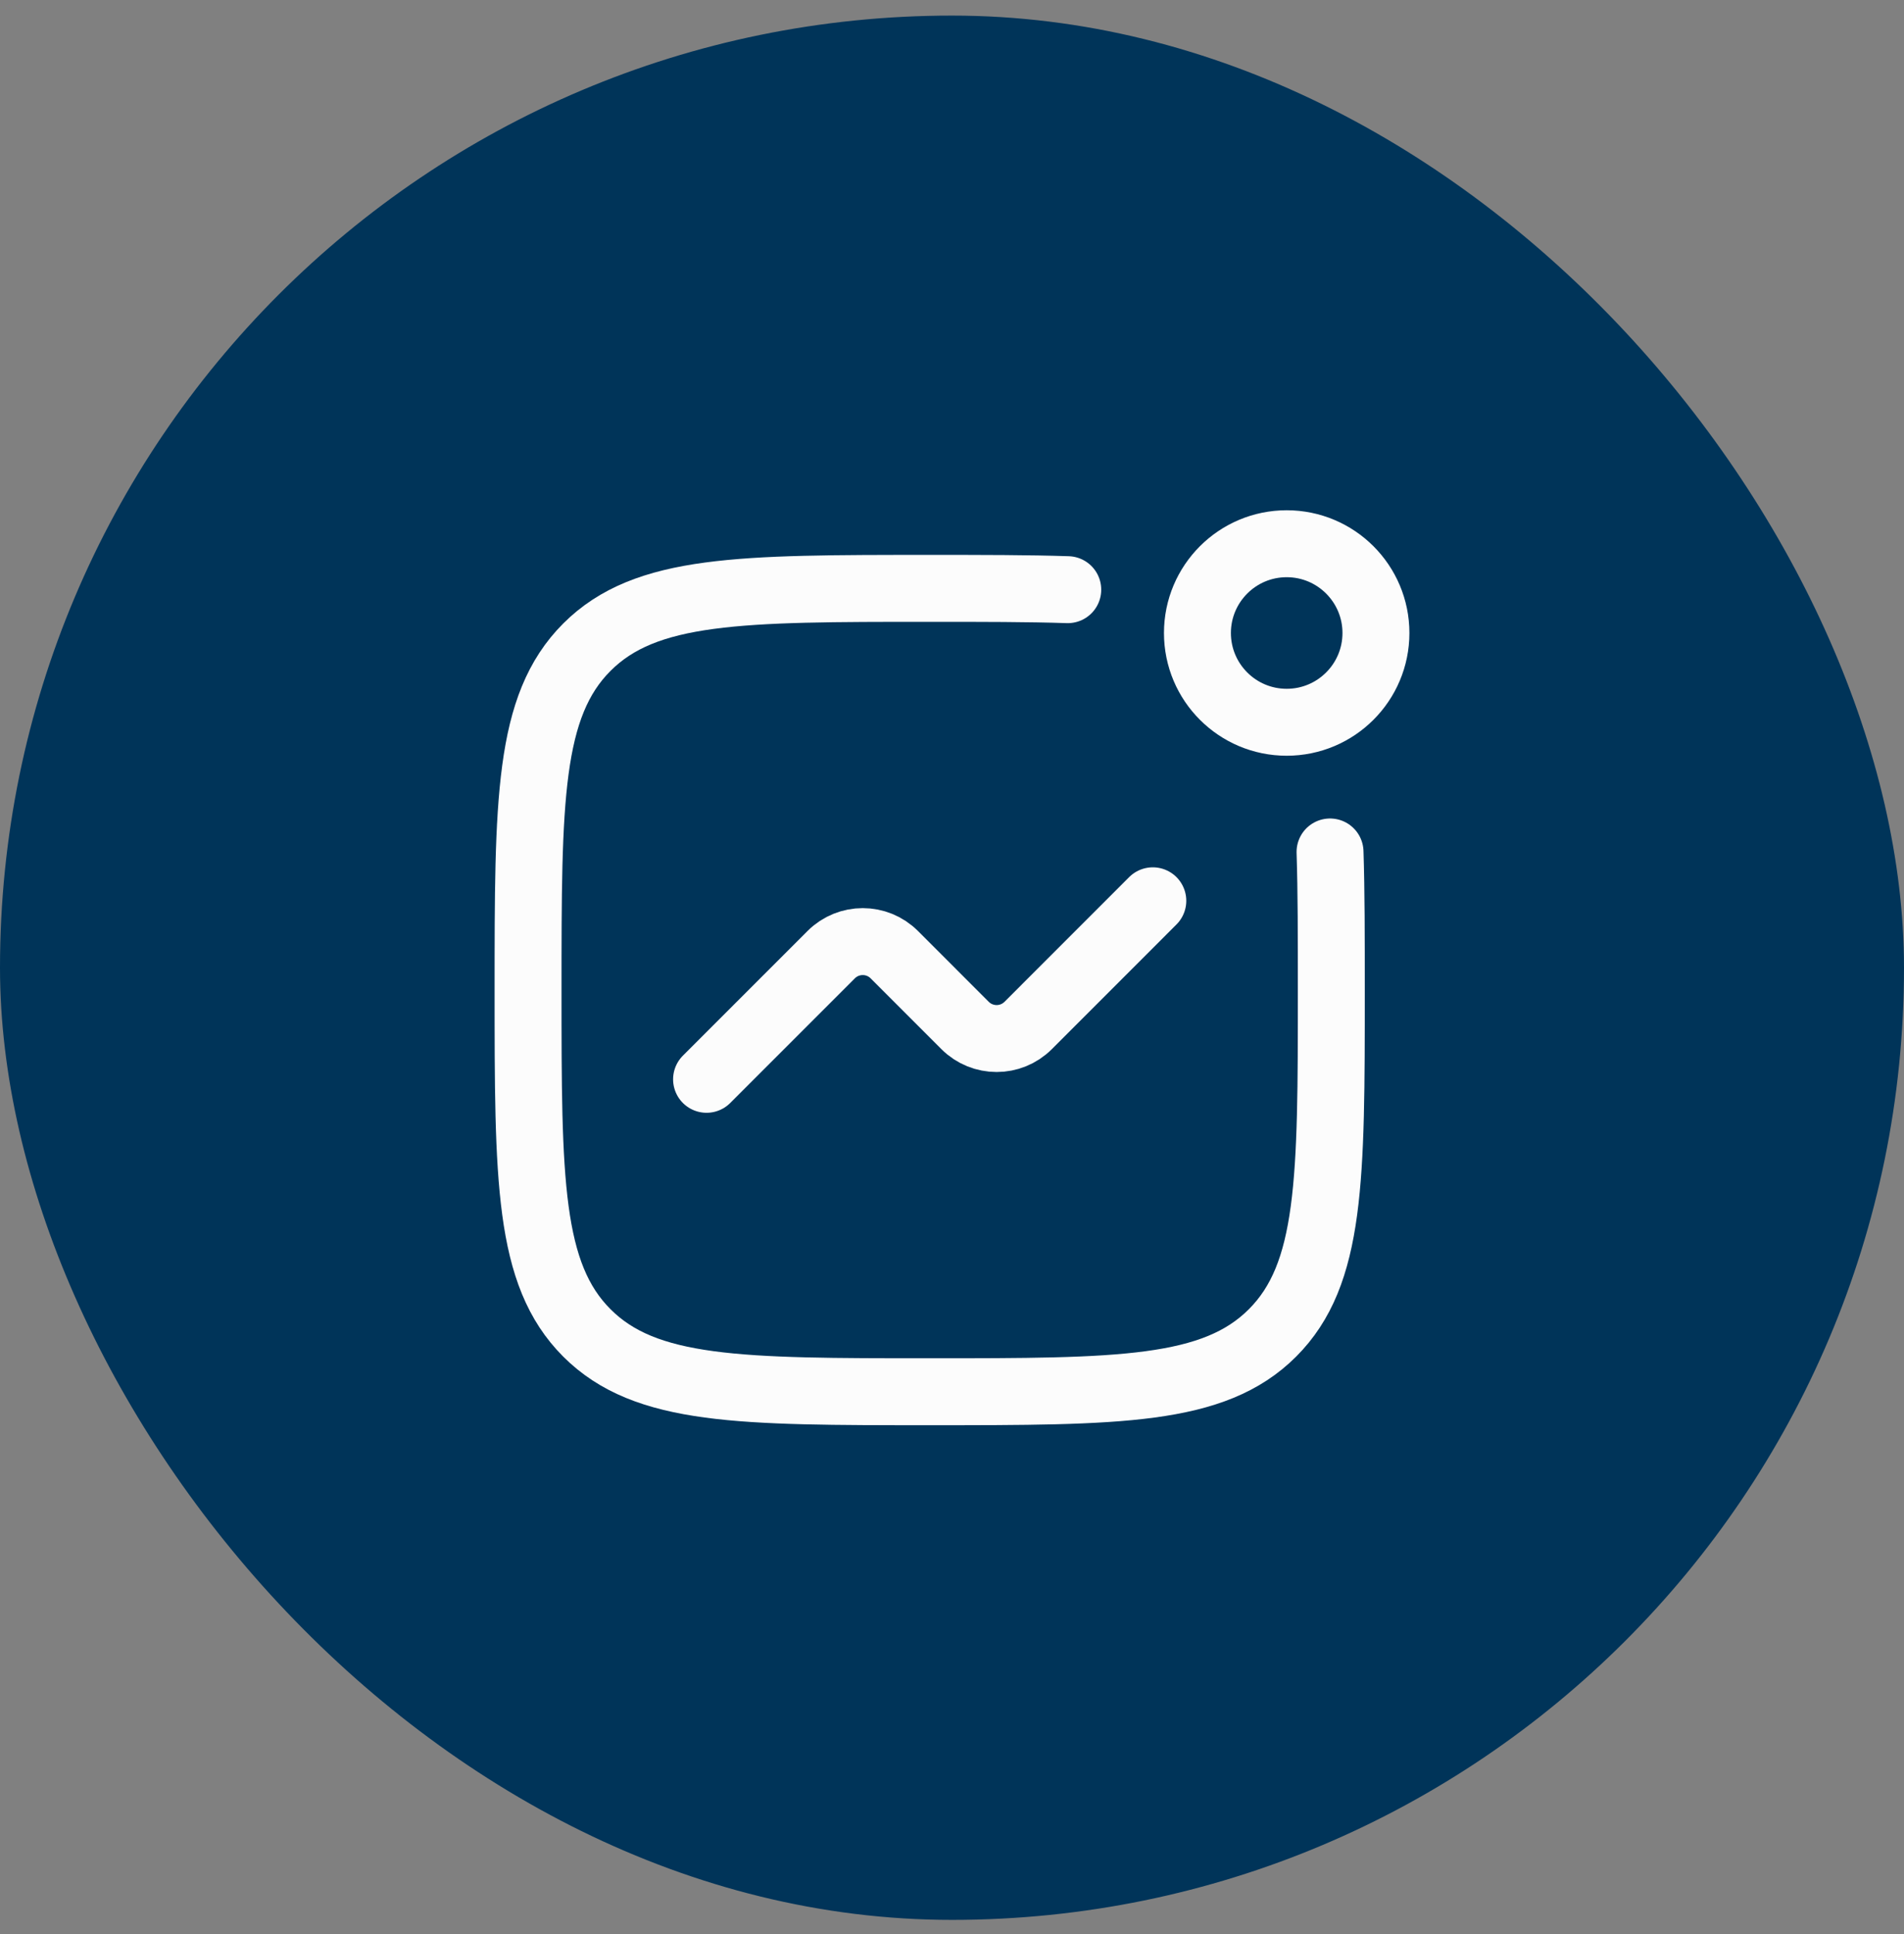 <svg width="64" height="65" viewBox="0 0 64 65" fill="none" xmlns="http://www.w3.org/2000/svg">
<rect x="0" y="0" width="64" height="65" fill="#808080" stroke="none"/>
<rect y="0.524" width="64" height="64" rx="32" fill="#003459"/>
<path d="M46.25 21.274C46.25 22.931 44.907 24.274 43.25 24.274C41.593 24.274 40.25 22.931 40.25 21.274C40.25 19.618 41.593 18.274 43.25 18.274C44.907 18.274 46.25 19.618 46.25 21.274Z" stroke="#FCFCFC" stroke-width="2.25"/>
<path d="M44.707 28.633C44.75 29.96 44.75 31.492 44.75 33.274C44.75 39.638 44.75 42.82 42.773 44.797C40.796 46.774 37.614 46.774 31.25 46.774C24.886 46.774 21.704 46.774 19.727 44.797C17.75 42.82 17.75 39.638 17.75 33.274C17.75 26.91 17.75 23.729 19.727 21.751C21.704 19.774 24.886 19.774 31.25 19.774C33.032 19.774 34.565 19.774 35.891 19.818" stroke="#FCFCFC" stroke-width="2.25" stroke-linecap="round" stroke-linejoin="round"/>
<path d="M23.75 36.274L27.939 32.085C28.525 31.499 29.475 31.499 30.061 32.085L32.439 34.464C33.025 35.05 33.975 35.05 34.561 34.464L38.75 30.274" stroke="#FCFCFC" stroke-width="2.25" stroke-linecap="round" stroke-linejoin="round"/>
</svg>
